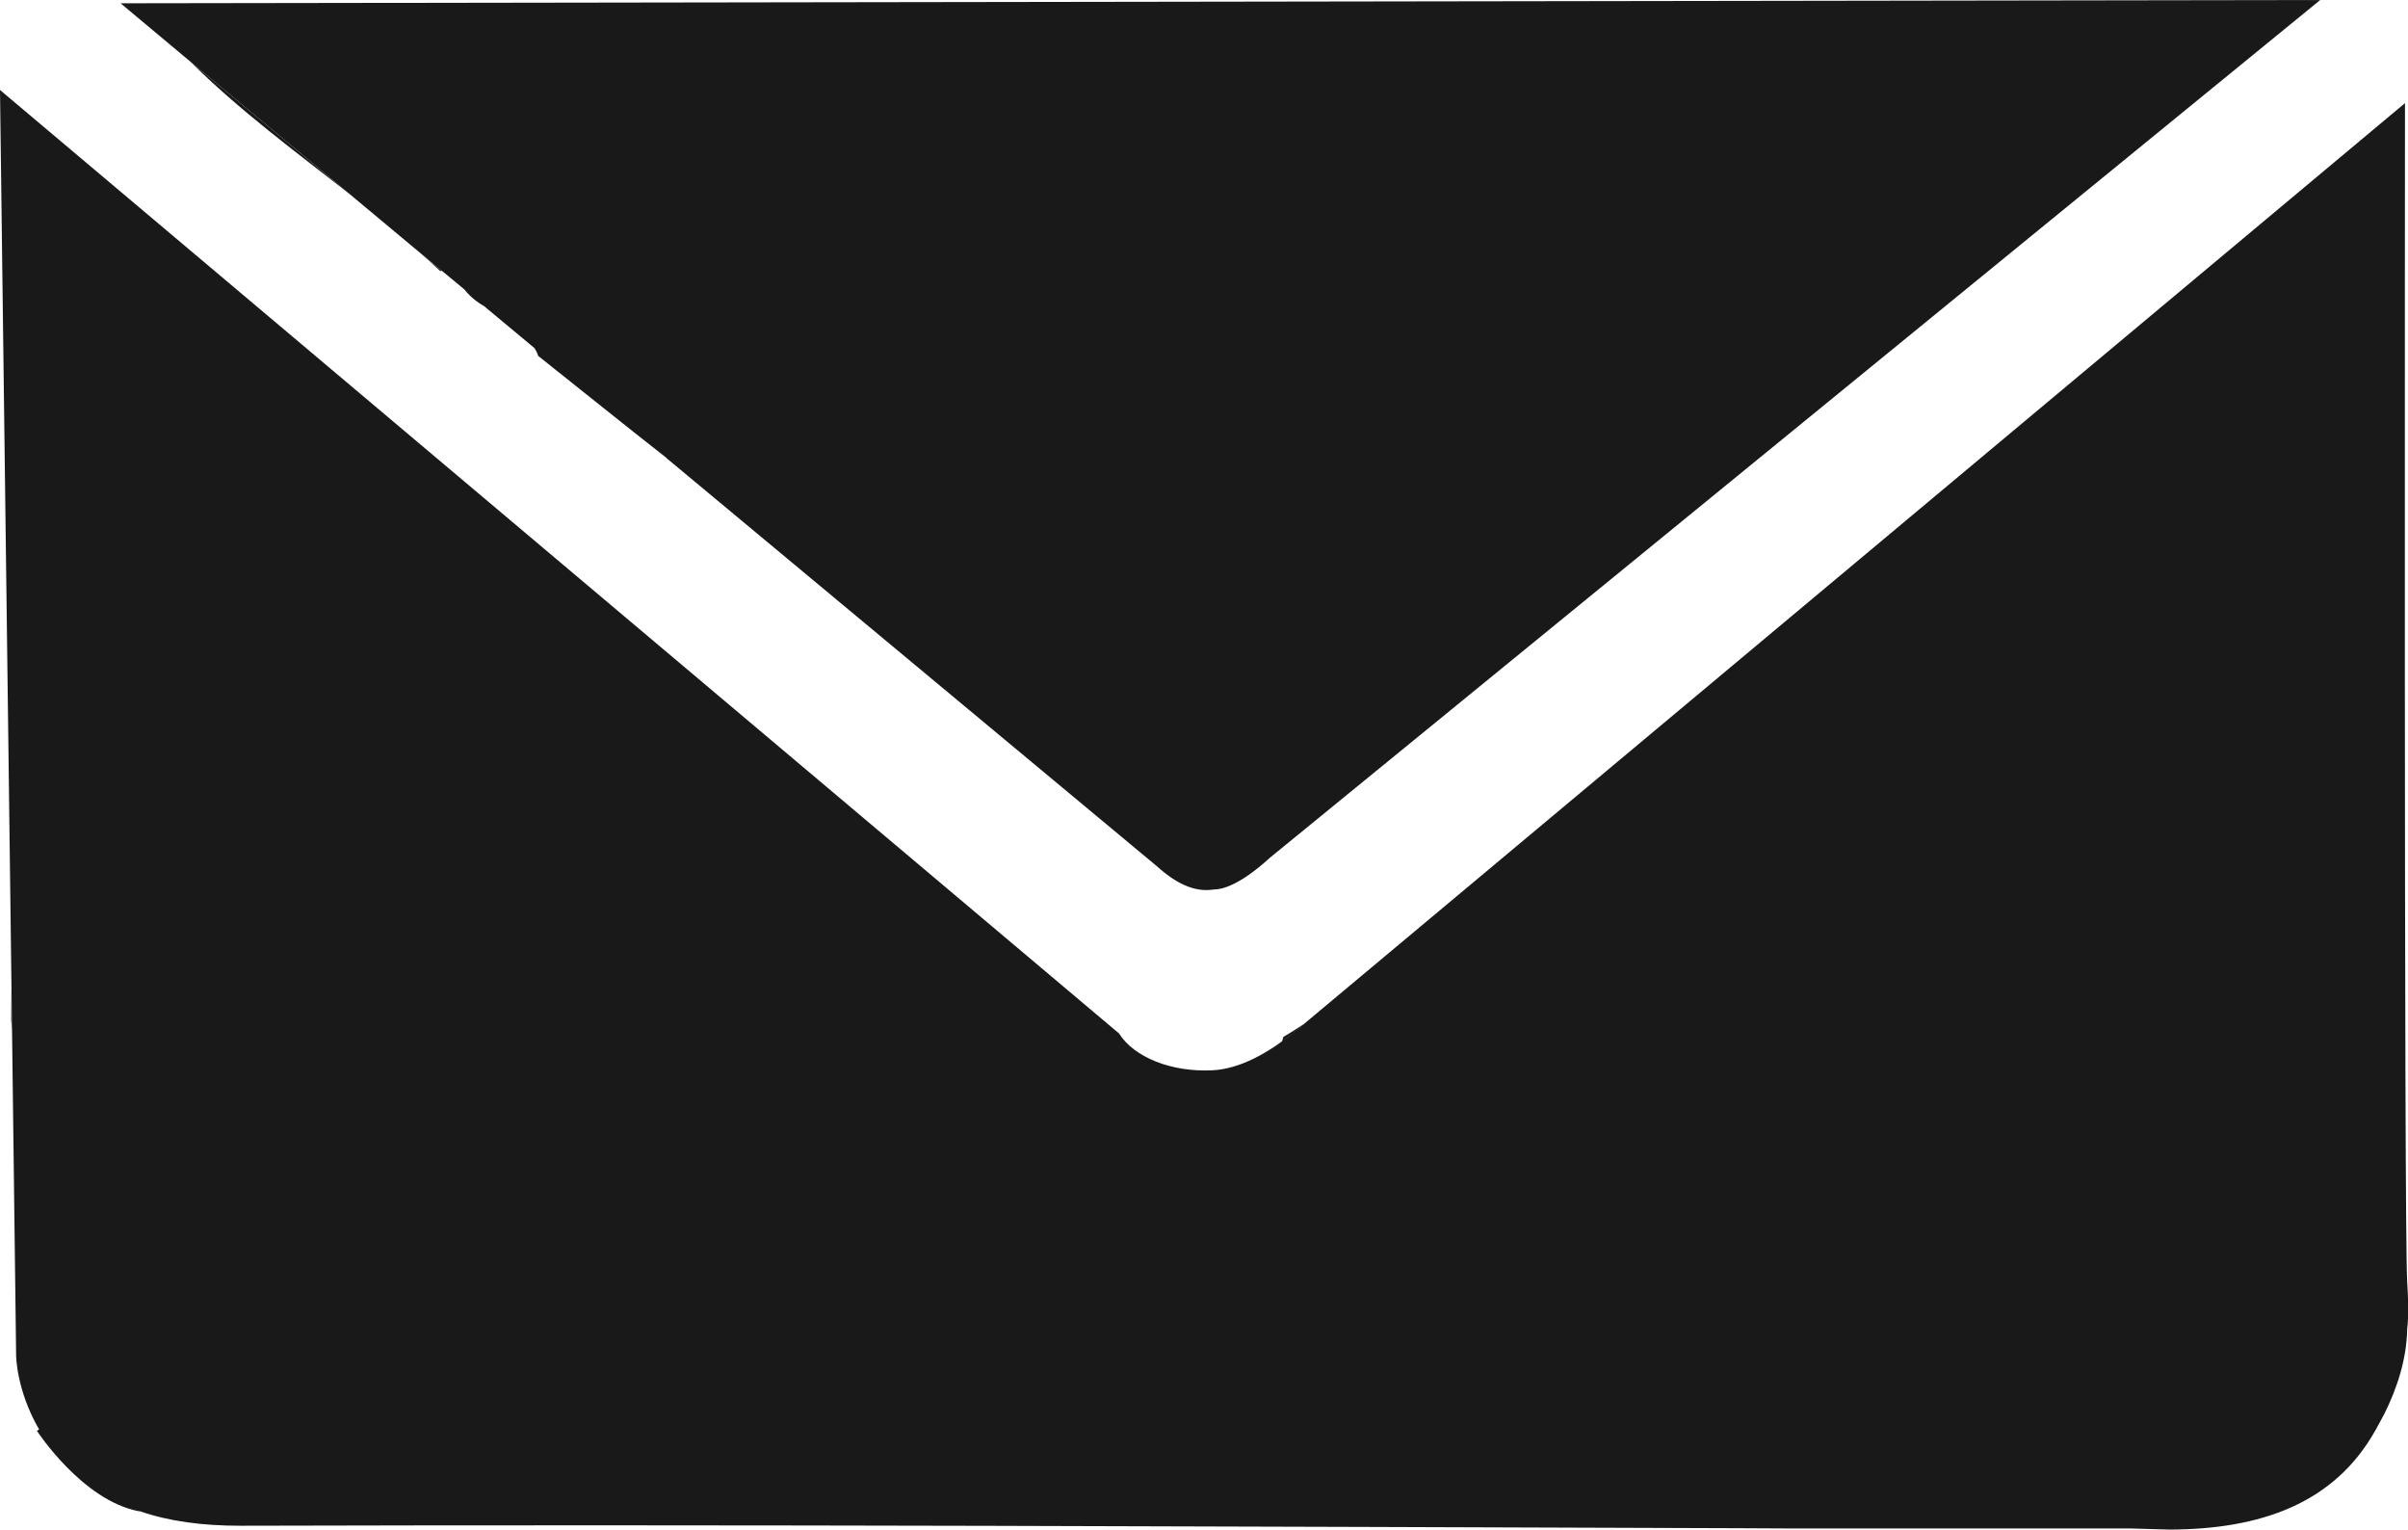 <?xml version="1.0" encoding="iso-8859-1"?>
<!-- Generator: Adobe Illustrator 16.0.0, SVG Export Plug-In . SVG Version: 6.00 Build 0)  -->
<!DOCTYPE svg PUBLIC "-//W3C//DTD SVG 1.1//EN" "http://www.w3.org/Graphics/SVG/1.1/DTD/svg11.dtd">
<svg version="1.1" xmlns="http://www.w3.org/2000/svg" xmlns:xlink="http://www.w3.org/1999/xlink" x="0px" y="0px" width="8.806px"
	 height="5.592px" viewBox="0 0 8.806 5.592" style="enable-background:new 0 0 8.806 5.592;" xml:space="preserve">
<g id="_x30_6BS_x5F_B_x5F_IC_x5F_02">
	<g>
		<g>
			<path style="fill:#191919;" d="M1.61,0.991c0.002-0.001,0.004,0,0.006-0.001L1.531,0.92C1.558,0.943,1.584,0.966,1.61,0.991z"/>
			<path style="fill:#191919;" d="M1.278,0.709L0.697,0.226C0.875,0.403,1.08,0.554,1.278,0.709z"/>
			<path style="fill:#191919;" d="M8.485,0L0.441,0.012l0.256,0.214l0.581,0.483L1.531,0.92l0.085,0.07l0.082,0.068
				c0.02,0.025,0.044,0.045,0.072,0.061l0.185,0.154C1.96,1.282,1.965,1.29,1.968,1.301C2.124,1.425,2.279,1.55,2.436,1.673
				C2.438,1.676,2.439,1.676,2.44,1.677l1.792,1.491c0.081,0.073,0.147,0.093,0.206,0.084c0.028,0,0.092-0.012,0.207-0.117L8.485,0z
				"/>
		</g>
		<g>
			<path style="fill:#191919;" d="M4.768,3.744C4.743,3.76,4.719,3.776,4.693,3.791C4.692,3.798,4.689,3.803,4.688,3.809
				c0.024-0.018,0.04-0.03,0.04-0.03L4.768,3.744z"/>
			<path style="fill:#191919;" d="M0.041,3.73c0.001,0.012,0.002,0.023,0.003,0.035L0.042,3.61C0.042,3.65,0.041,3.689,0.041,3.73z"
				/>
			<path style="fill:#191919;" d="M8.803,4.684C8.791,4.492,8.795,0.377,8.795,0.377L4.768,3.744L4.727,3.778
				c0,0-0.015,0.013-0.04,0.03c-0.052,0.038-0.15,0.1-0.254,0.105C4.282,3.92,4.147,3.865,4.092,3.778L0,0.329L0.042,3.61
				l0.002,0.155l0.015,1.192c0,0,0.001,0.126,0.084,0.269L0.135,5.231c0,0,0.166,0.255,0.373,0.294h0.004
				c0.106,0.037,0.229,0.053,0.366,0.053c1.824-0.005,3.649,0.003,5.475,0.009c0.069,0,0.138,0.001,0.207,0.001
				c0.411,0,0.822,0,1.233,0C7.84,5.589,7.887,5.591,7.934,5.592c0.332-0.001,0.603-0.094,0.754-0.365
				C8.698,5.208,8.709,5.189,8.719,5.17c0.047-0.094,0.082-0.201,0.084-0.31C8.809,4.809,8.807,4.752,8.803,4.684z"/>
		</g>
	</g>
</g>
<g id="Layer_1">
</g>
</svg>
